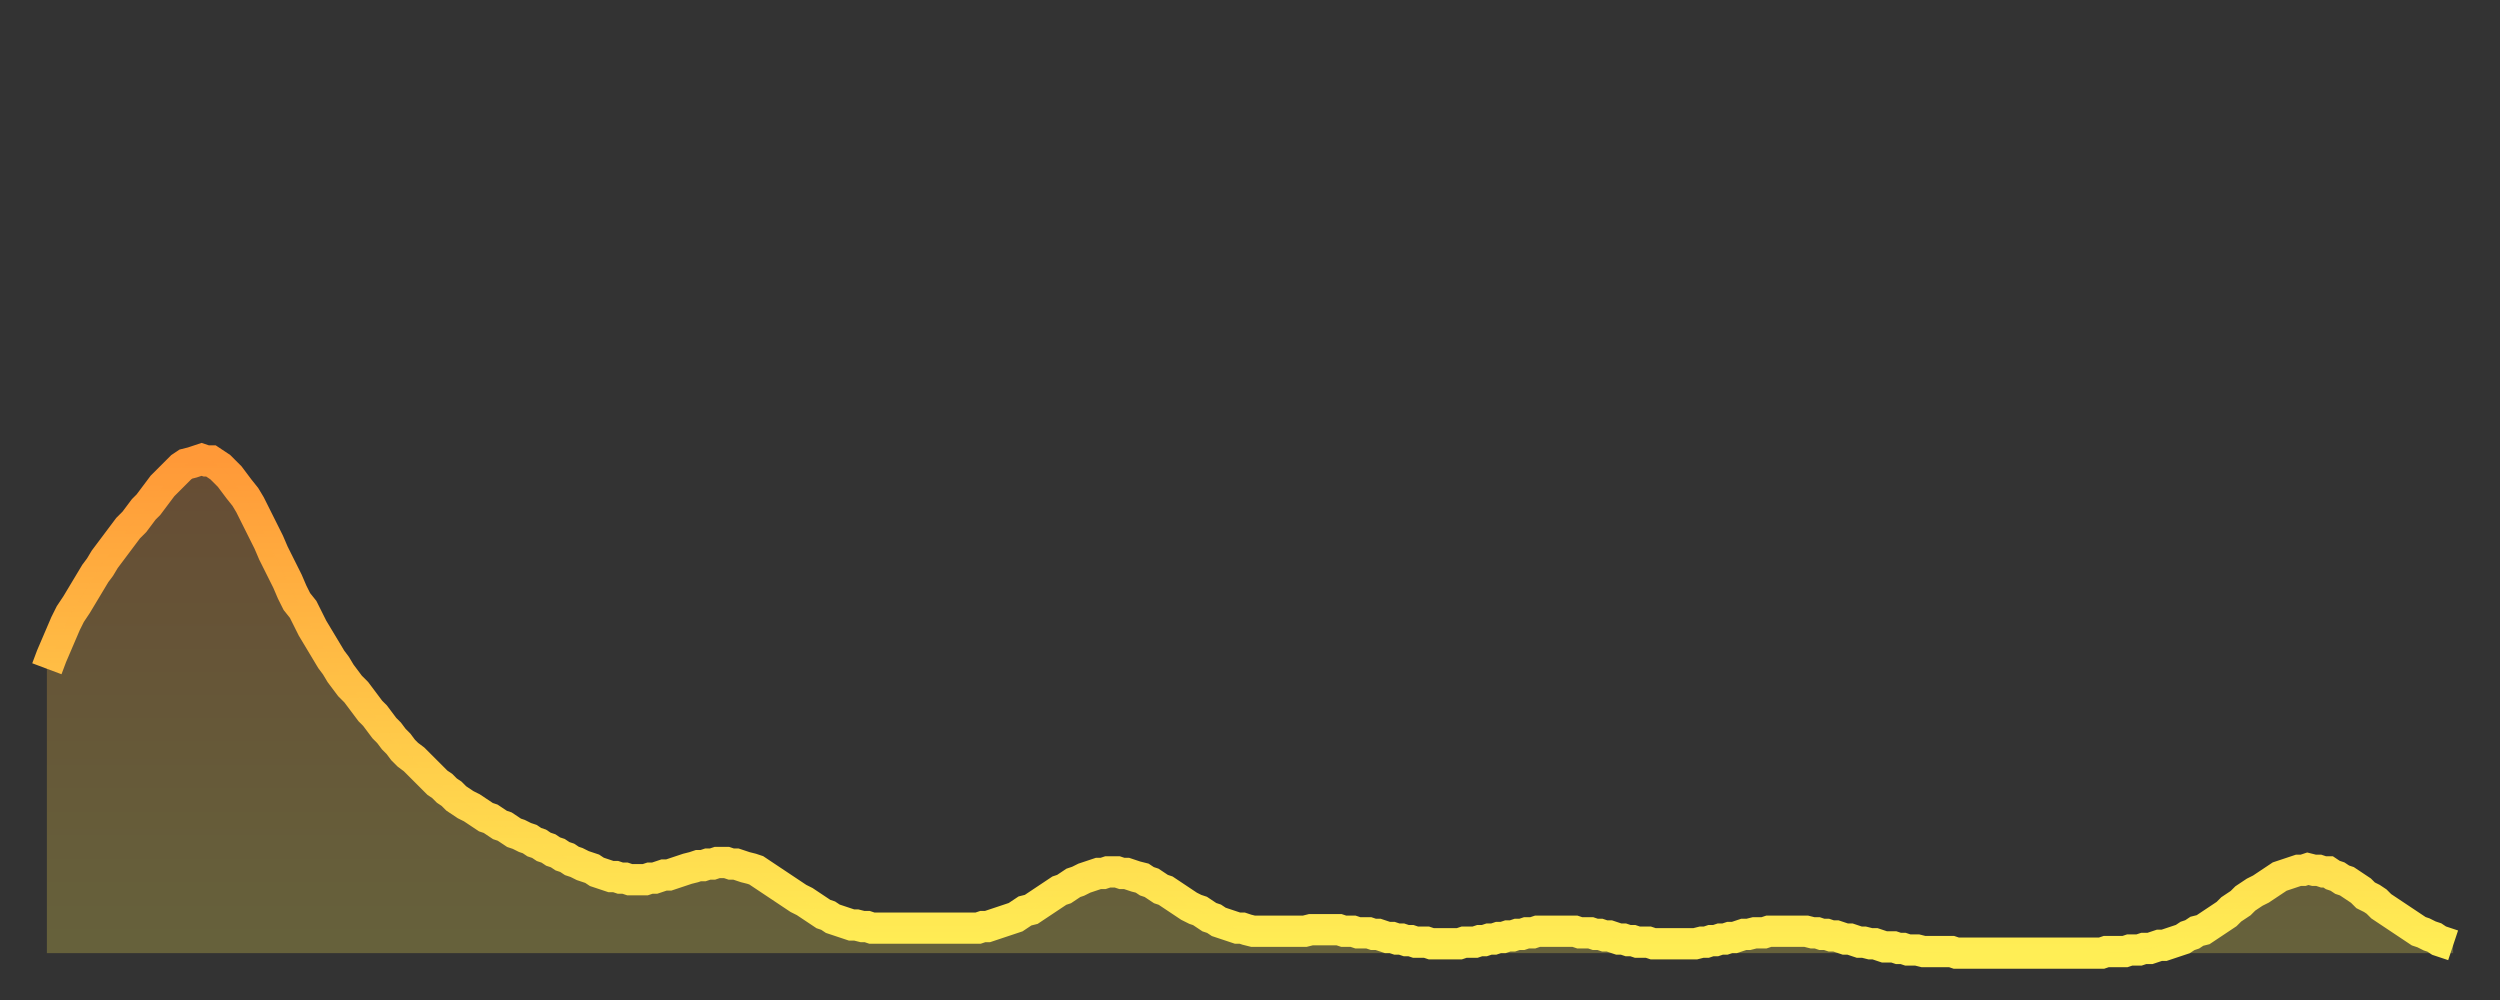 <?xml version="1.0" encoding="utf-8" ?>
<svg baseProfile="full" height="64" version="1.1" width="160" xmlns="http://www.w3.org/2000/svg" xmlns:ev="http://www.w3.org/2001/xml-events" xmlns:xlink="http://www.w3.org/1999/xlink"><rect width="100%" height="100%" fill="#333333" stroke="none"/><defs><linearGradient id="id15568" x1="0" x2="0" y1="0" y2="1"><stop offset="0%" stop-color="#ff9938" /><stop offset="50%" stop-color="#ffc447" /><stop offset="100%" stop-color="#ffee55" /></linearGradient></defs><g transform="translate(3,3)"><g><path d="M 0.0 39.8 0.3 39.0 0.6 38.3 0.9 37.6 1.2 36.9 1.5 36.3 1.9 35.7 2.2 35.2 2.5 34.7 2.8 34.2 3.1 33.7 3.4 33.3 3.7 32.8 4.0 32.4 4.3 32.0 4.6 31.6 4.9 31.2 5.2 30.8 5.6 30.4 5.9 30.0 6.2 29.6 6.5 29.3 6.8 28.9 7.1 28.5 7.4 28.1 7.7 27.8 8.0 27.5 8.3 27.2 8.6 26.9 8.9 26.7 9.3 26.6 9.6 26.5 9.9 26.4 10.2 26.5 10.5 26.5 10.8 26.7 11.1 26.9 11.4 27.2 11.7 27.5 12.0 27.9 12.3 28.3 12.7 28.8 13.0 29.3 13.3 29.9 13.6 30.5 13.9 31.1 14.2 31.7 14.5 32.4 14.8 33.0 15.1 33.6 15.4 34.2 15.7 34.9 16.0 35.5 16.4 36.0 16.7 36.6 17.0 37.2 17.3 37.7 17.6 38.2 17.9 38.7 18.2 39.2 18.5 39.6 18.8 40.1 19.1 40.5 19.4 40.9 19.8 41.3 20.1 41.7 20.4 42.1 20.7 42.5 21.0 42.8 21.3 43.2 21.6 43.6 21.9 43.9 22.2 44.3 22.5 44.6 22.8 45.0 23.1 45.3 23.5 45.6 23.8 45.9 24.1 46.2 24.4 46.5 24.7 46.8 25.0 47.1 25.3 47.3 25.6 47.6 25.9 47.8 26.2 48.1 26.5 48.3 26.8 48.5 27.2 48.7 27.5 48.9 27.8 49.1 28.1 49.3 28.4 49.4 28.7 49.6 29.0 49.8 29.3 49.9 29.6 50.1 29.9 50.3 30.2 50.4 30.6 50.6 30.9 50.7 31.2 50.9 31.5 51.0 31.8 51.2 32.1 51.3 32.4 51.5 32.7 51.6 33.0 51.8 33.3 51.9 33.6 52.1 33.9 52.2 34.3 52.4 34.6 52.5 34.9 52.6 35.2 52.8 35.5 52.9 35.8 53.0 36.1 53.1 36.4 53.1 36.7 53.2 37.0 53.2 37.3 53.3 37.7 53.3 38.0 53.3 38.3 53.3 38.6 53.2 38.9 53.2 39.2 53.1 39.5 53.0 39.8 53.0 40.1 52.9 40.4 52.8 40.7 52.7 41.0 52.6 41.4 52.5 41.7 52.4 42.0 52.4 42.3 52.3 42.6 52.3 42.9 52.2 43.2 52.2 43.5 52.2 43.8 52.3 44.1 52.3 44.4 52.4 44.7 52.5 45.1 52.6 45.4 52.7 45.7 52.9 46.0 53.1 46.3 53.3 46.6 53.5 46.9 53.7 47.2 53.9 47.5 54.1 47.8 54.3 48.1 54.5 48.5 54.7 48.8 54.9 49.1 55.1 49.4 55.3 49.7 55.5 50.0 55.6 50.3 55.8 50.6 55.9 50.9 56.0 51.2 56.1 51.5 56.2 51.8 56.2 52.2 56.3 52.5 56.3 52.8 56.4 53.1 56.4 53.4 56.4 53.7 56.4 54.0 56.4 54.3 56.4 54.6 56.4 54.9 56.4 55.2 56.4 55.6 56.4 55.9 56.4 56.2 56.4 56.5 56.4 56.8 56.4 57.1 56.4 57.4 56.4 57.7 56.4 58.0 56.4 58.3 56.4 58.6 56.4 58.9 56.4 59.3 56.4 59.6 56.4 59.9 56.3 60.2 56.3 60.5 56.2 60.8 56.1 61.1 56.0 61.4 55.9 61.7 55.8 62.0 55.7 62.3 55.5 62.6 55.3 63.0 55.2 63.3 55.0 63.6 54.8 63.9 54.6 64.2 54.4 64.5 54.2 64.8 54.0 65.1 53.9 65.4 53.7 65.7 53.5 66.0 53.4 66.4 53.2 66.7 53.1 67.0 53.0 67.3 52.9 67.6 52.9 67.9 52.8 68.2 52.8 68.5 52.8 68.8 52.9 69.1 52.9 69.4 53.0 69.7 53.1 70.1 53.2 70.4 53.4 70.7 53.5 71.0 53.7 71.3 53.9 71.6 54.0 71.9 54.2 72.2 54.4 72.5 54.6 72.8 54.8 73.1 55.0 73.5 55.2 73.8 55.3 74.1 55.5 74.4 55.7 74.7 55.8 75.0 56.0 75.3 56.1 75.6 56.2 75.9 56.3 76.2 56.4 76.5 56.4 76.8 56.5 77.2 56.6 77.5 56.6 77.8 56.6 78.1 56.6 78.4 56.6 78.7 56.6 79.0 56.6 79.3 56.6 79.6 56.6 79.9 56.6 80.2 56.6 80.5 56.6 80.9 56.5 81.2 56.5 81.5 56.5 81.8 56.5 82.1 56.5 82.4 56.5 82.7 56.5 83.0 56.6 83.3 56.6 83.6 56.6 83.9 56.7 84.3 56.7 84.6 56.7 84.9 56.8 85.2 56.8 85.5 56.9 85.8 57.0 86.1 57.0 86.4 57.1 86.7 57.1 87.0 57.2 87.3 57.2 87.6 57.3 88.0 57.3 88.3 57.3 88.6 57.4 88.9 57.4 89.2 57.4 89.5 57.4 89.8 57.4 90.1 57.4 90.4 57.4 90.7 57.3 91.0 57.3 91.4 57.3 91.7 57.2 92.0 57.2 92.3 57.1 92.6 57.1 92.9 57.0 93.2 57.0 93.5 56.9 93.8 56.9 94.1 56.8 94.4 56.8 94.7 56.7 95.1 56.7 95.4 56.6 95.7 56.6 96.0 56.6 96.3 56.6 96.6 56.6 96.9 56.6 97.2 56.6 97.5 56.6 97.8 56.6 98.1 56.7 98.4 56.7 98.8 56.7 99.1 56.8 99.4 56.8 99.7 56.9 100.0 56.9 100.3 57.0 100.6 57.1 100.9 57.1 101.2 57.2 101.5 57.2 101.8 57.3 102.2 57.3 102.5 57.3 102.8 57.4 103.1 57.4 103.4 57.4 103.7 57.4 104.0 57.4 104.3 57.4 104.6 57.4 104.9 57.4 105.2 57.4 105.5 57.4 105.9 57.3 106.2 57.3 106.5 57.2 106.8 57.2 107.1 57.1 107.4 57.1 107.7 57.0 108.0 57.0 108.3 56.9 108.6 56.8 108.9 56.8 109.3 56.7 109.6 56.7 109.9 56.7 110.2 56.6 110.5 56.6 110.8 56.6 111.1 56.6 111.4 56.6 111.7 56.6 112.0 56.6 112.3 56.6 112.6 56.6 113.0 56.7 113.3 56.7 113.6 56.8 113.9 56.8 114.2 56.9 114.5 56.9 114.8 57.0 115.1 57.1 115.4 57.1 115.7 57.2 116.0 57.3 116.3 57.3 116.7 57.4 117.0 57.4 117.3 57.5 117.6 57.6 117.9 57.6 118.2 57.6 118.5 57.7 118.8 57.7 119.1 57.8 119.4 57.8 119.7 57.8 120.1 57.9 120.4 57.9 120.7 57.9 121.0 57.9 121.3 57.9 121.6 57.9 121.9 57.9 122.2 58.0 122.5 58.0 122.8 58.0 123.1 58.0 123.4 58.0 123.8 58.0 124.1 58.0 124.4 58.0 124.7 58.0 125.0 58.0 125.3 58.0 125.6 58.0 125.9 58.0 126.2 58.0 126.5 58.0 126.8 58.0 127.2 58.0 127.5 58.0 127.8 58.0 128.1 58.0 128.4 58.0 128.7 58.0 129.0 58.0 129.3 58.0 129.6 58.0 129.9 58.0 130.2 58.0 130.5 58.0 130.9 58.0 131.2 58.0 131.5 58.0 131.8 57.9 132.1 57.9 132.4 57.9 132.7 57.9 133.0 57.9 133.3 57.8 133.6 57.8 133.9 57.8 134.2 57.7 134.6 57.7 134.9 57.6 135.2 57.5 135.5 57.5 135.8 57.4 136.1 57.3 136.4 57.2 136.7 57.1 137.0 56.9 137.3 56.8 137.6 56.6 138.0 56.5 138.3 56.3 138.6 56.1 138.9 55.9 139.2 55.7 139.5 55.5 139.8 55.2 140.1 55.0 140.4 54.8 140.7 54.5 141.0 54.3 141.3 54.1 141.7 53.9 142.0 53.7 142.3 53.5 142.6 53.3 142.9 53.1 143.2 53.0 143.5 52.9 143.8 52.8 144.1 52.7 144.4 52.7 144.7 52.6 145.1 52.7 145.4 52.7 145.7 52.8 146.0 52.8 146.3 53.0 146.6 53.1 146.9 53.3 147.2 53.4 147.5 53.6 147.8 53.8 148.1 54.0 148.4 54.3 148.8 54.5 149.1 54.7 149.4 55.0 149.7 55.2 150.0 55.4 150.3 55.6 150.6 55.8 150.9 56.0 151.2 56.2 151.5 56.4 151.8 56.6 152.1 56.7 152.5 56.9 152.8 57.0 153.1 57.2 153.4 57.3 153.7 57.4 154.0 57.5" fill="none" id="graph-curve" opacity="1" stroke="url(#id15568)" stroke-width="2" /><path d="M 0 58 L 0.0 39.8 0.3 39.0 0.6 38.3 0.9 37.6 1.2 36.9 1.5 36.3 1.9 35.7 2.2 35.2 2.5 34.7 2.8 34.2 3.1 33.7 3.4 33.3 3.7 32.8 4.0 32.4 4.3 32.0 4.6 31.6 4.9 31.2 5.2 30.8 5.6 30.4 5.9 30.0 6.2 29.6 6.5 29.3 6.8 28.9 7.1 28.5 7.4 28.1 7.7 27.8 8.0 27.5 8.3 27.2 8.6 26.9 8.9 26.7 9.3 26.6 9.6 26.5 9.9 26.4 10.2 26.5 10.5 26.5 10.8 26.7 11.1 26.9 11.4 27.2 11.7 27.5 12.0 27.9 12.3 28.3 12.7 28.8 13.0 29.3 13.3 29.9 13.6 30.5 13.9 31.1 14.2 31.7 14.5 32.4 14.8 33.0 15.1 33.6 15.4 34.2 15.7 34.9 16.0 35.5 16.4 36.0 16.7 36.6 17.0 37.2 17.3 37.7 17.6 38.2 17.9 38.7 18.2 39.2 18.5 39.6 18.8 40.1 19.1 40.5 19.4 40.9 19.8 41.3 20.1 41.7 20.4 42.1 20.7 42.5 21.0 42.8 21.3 43.2 21.6 43.6 21.9 43.9 22.2 44.3 22.5 44.6 22.8 45.0 23.1 45.3 23.5 45.6 23.8 45.9 24.1 46.2 24.4 46.5 24.7 46.8 25.0 47.1 25.3 47.3 25.6 47.6 25.9 47.8 26.2 48.1 26.5 48.3 26.8 48.5 27.2 48.7 27.5 48.9 27.8 49.1 28.1 49.3 28.4 49.4 28.7 49.6 29.0 49.8 29.3 49.9 29.6 50.1 29.9 50.3 30.2 50.4 30.6 50.6 30.9 50.7 31.2 50.9 31.5 51.0 31.8 51.2 32.1 51.3 32.4 51.5 32.7 51.6 33.0 51.8 33.3 51.9 33.6 52.1 33.9 52.2 34.3 52.4 34.6 52.5 34.9 52.6 35.2 52.8 35.5 52.9 35.8 53.0 36.1 53.1 36.4 53.1 36.7 53.2 37.0 53.2 37.3 53.3 37.7 53.3 38.0 53.3 38.3 53.3 38.6 53.2 38.9 53.2 39.2 53.1 39.5 53.0 39.8 53.0 40.1 52.9 40.4 52.8 40.7 52.7 41.0 52.6 41.4 52.5 41.7 52.4 42.0 52.4 42.3 52.3 42.6 52.3 42.9 52.2 43.2 52.2 43.5 52.2 43.8 52.3 44.1 52.3 44.4 52.4 44.7 52.5 45.1 52.6 45.4 52.7 45.7 52.9 46.0 53.1 46.3 53.3 46.6 53.5 46.9 53.7 47.2 53.9 47.5 54.1 47.8 54.3 48.1 54.5 48.5 54.7 48.8 54.9 49.1 55.1 49.4 55.3 49.7 55.5 50.0 55.6 50.3 55.8 50.6 55.9 50.9 56.0 51.2 56.1 51.5 56.2 51.8 56.2 52.2 56.3 52.5 56.3 52.8 56.4 53.1 56.4 53.4 56.4 53.7 56.4 54.0 56.4 54.3 56.4 54.6 56.4 54.9 56.4 55.2 56.4 55.6 56.4 55.9 56.4 56.2 56.4 56.5 56.4 56.8 56.4 57.1 56.4 57.4 56.4 57.7 56.4 58.0 56.4 58.3 56.4 58.6 56.4 58.9 56.4 59.3 56.4 59.6 56.4 59.9 56.3 60.2 56.3 60.5 56.2 60.8 56.1 61.1 56.0 61.4 55.9 61.7 55.8 62.0 55.7 62.3 55.5 62.6 55.3 63.0 55.2 63.3 55.0 63.6 54.8 63.9 54.6 64.2 54.4 64.5 54.2 64.8 54.0 65.1 53.9 65.4 53.7 65.7 53.5 66.0 53.4 66.4 53.2 66.7 53.1 67.0 53.0 67.3 52.9 67.6 52.9 67.9 52.8 68.2 52.8 68.5 52.8 68.8 52.9 69.1 52.9 69.4 53.0 69.7 53.1 70.1 53.2 70.4 53.4 70.7 53.5 71.0 53.7 71.3 53.9 71.6 54.0 71.9 54.2 72.2 54.4 72.5 54.6 72.8 54.8 73.1 55.0 73.5 55.2 73.8 55.3 74.1 55.5 74.4 55.7 74.7 55.8 75.0 56.0 75.3 56.1 75.6 56.2 75.9 56.3 76.2 56.4 76.5 56.4 76.8 56.5 77.2 56.6 77.5 56.6 77.8 56.6 78.1 56.6 78.4 56.6 78.7 56.6 79.0 56.6 79.3 56.6 79.6 56.6 79.9 56.6 80.2 56.6 80.5 56.6 80.9 56.5 81.2 56.5 81.5 56.5 81.8 56.5 82.1 56.5 82.4 56.5 82.7 56.5 83.0 56.6 83.3 56.6 83.6 56.6 83.9 56.7 84.3 56.7 84.6 56.7 84.9 56.8 85.2 56.8 85.5 56.9 85.8 57.0 86.1 57.0 86.4 57.1 86.7 57.1 87.0 57.2 87.3 57.2 87.6 57.3 88.0 57.3 88.3 57.3 88.6 57.4 88.9 57.4 89.2 57.4 89.5 57.4 89.8 57.4 90.1 57.4 90.4 57.4 90.7 57.3 91.0 57.3 91.4 57.3 91.7 57.2 92.0 57.2 92.3 57.1 92.6 57.1 92.9 57.0 93.2 57.0 93.5 56.9 93.8 56.9 94.1 56.8 94.4 56.8 94.7 56.7 95.1 56.7 95.4 56.6 95.7 56.6 96.0 56.6 96.3 56.6 96.6 56.6 96.9 56.6 97.2 56.6 97.5 56.6 97.8 56.6 98.1 56.7 98.4 56.7 98.8 56.7 99.1 56.8 99.4 56.8 99.7 56.9 100.0 56.9 100.3 57.0 100.6 57.1 100.9 57.1 101.2 57.2 101.5 57.2 101.8 57.3 102.2 57.3 102.5 57.3 102.8 57.4 103.1 57.4 103.4 57.4 103.7 57.4 104.0 57.4 104.3 57.4 104.6 57.4 104.9 57.4 105.2 57.4 105.5 57.4 105.9 57.3 106.2 57.3 106.5 57.2 106.8 57.2 107.1 57.1 107.4 57.1 107.7 57.0 108.0 57.0 108.3 56.9 108.6 56.8 108.9 56.8 109.3 56.7 109.6 56.7 109.9 56.7 110.2 56.6 110.5 56.6 110.8 56.6 111.1 56.6 111.4 56.6 111.7 56.6 112.0 56.6 112.3 56.6 112.6 56.6 113.0 56.7 113.3 56.7 113.6 56.8 113.9 56.8 114.2 56.9 114.5 56.9 114.8 57.0 115.1 57.1 115.4 57.1 115.7 57.2 116.0 57.3 116.3 57.3 116.7 57.4 117.0 57.4 117.3 57.5 117.6 57.6 117.9 57.6 118.2 57.6 118.5 57.7 118.8 57.7 119.1 57.8 119.4 57.8 119.7 57.8 120.1 57.9 120.4 57.9 120.7 57.9 121.0 57.9 121.3 57.9 121.6 57.9 121.9 57.9 122.2 58.0 122.5 58.0 122.8 58.0 123.1 58.0 123.4 58.0 123.8 58.0 124.1 58.0 124.4 58.0 124.7 58.0 125.0 58.0 125.3 58.0 125.6 58.0 125.9 58.0 126.2 58.0 126.5 58.0 126.8 58.0 127.2 58.0 127.5 58.0 127.8 58.0 128.1 58.0 128.4 58.0 128.7 58.0 129.0 58.0 129.3 58.0 129.6 58.0 129.9 58.0 130.2 58.0 130.5 58.0 130.9 58.0 131.2 58.0 131.5 58.0 131.8 57.9 132.1 57.9 132.4 57.9 132.7 57.9 133.0 57.9 133.3 57.8 133.6 57.8 133.9 57.8 134.2 57.7 134.6 57.7 134.9 57.6 135.2 57.5 135.5 57.5 135.8 57.4 136.1 57.3 136.4 57.2 136.7 57.1 137.0 56.9 137.3 56.8 137.6 56.6 138.0 56.5 138.3 56.3 138.6 56.1 138.9 55.9 139.2 55.7 139.5 55.5 139.8 55.2 140.1 55.0 140.4 54.8 140.7 54.5 141.0 54.3 141.3 54.1 141.7 53.9 142.0 53.7 142.3 53.5 142.6 53.3 142.9 53.1 143.2 53.0 143.5 52.9 143.8 52.8 144.1 52.7 144.4 52.7 144.7 52.6 145.1 52.7 145.4 52.7 145.7 52.8 146.0 52.8 146.3 53.0 146.6 53.1 146.9 53.3 147.2 53.4 147.5 53.6 147.8 53.8 148.1 54.0 148.4 54.3 148.8 54.5 149.1 54.7 149.4 55.0 149.7 55.2 150.0 55.4 150.3 55.6 150.6 55.8 150.9 56.0 151.2 56.2 151.5 56.4 151.8 56.6 152.1 56.7 152.5 56.9 152.8 57.0 153.1 57.2 153.4 57.3 153.7 57.4 154.0 57.5 154 58" fill="url(#id15568)" fill-opacity=".25" id="graph-shadow" /></g></g></svg>
